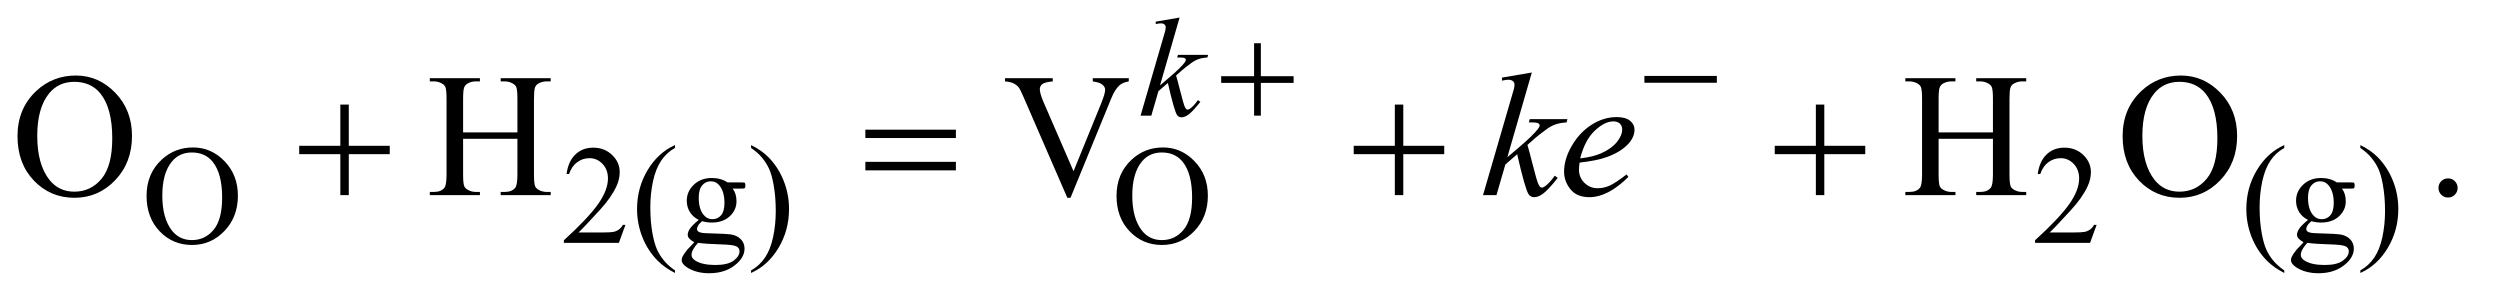 <?xml version="1.0" encoding="UTF-8"?>
<!DOCTYPE svg PUBLIC '-//W3C//DTD SVG 1.0//EN'
          'http://www.w3.org/TR/2001/REC-SVG-20010904/DTD/svg10.dtd'>
<svg stroke-dasharray="none" shape-rendering="auto" xmlns="http://www.w3.org/2000/svg" font-family="'Dialog'" text-rendering="auto" width="222" fill-opacity="1" color-interpolation="auto" color-rendering="auto" preserveAspectRatio="xMidYMid meet" font-size="12px" viewBox="0 0 222 27" fill="black" xmlns:xlink="http://www.w3.org/1999/xlink" stroke="black" image-rendering="auto" stroke-miterlimit="10" stroke-linecap="square" stroke-linejoin="miter" font-style="normal" stroke-width="1" height="27" stroke-dashoffset="0" font-weight="normal" stroke-opacity="1"
><!--Generated by the Batik Graphics2D SVG Generator--><defs id="genericDefs"
  /><g
  ><defs id="defs1"
    ><clipPath clipPathUnits="userSpaceOnUse" id="clipPath1"
      ><path d="M1.042 1.941 L141.454 1.941 L141.454 18.449 L1.042 18.449 L1.042 1.941 Z"
      /></clipPath
      ><clipPath clipPathUnits="userSpaceOnUse" id="clipPath2"
      ><path d="M33.301 62.199 L33.301 591.301 L4519.293 591.301 L4519.293 62.199 Z"
      /></clipPath
    ></defs
    ><g transform="scale(1.576,1.576) translate(-1.042,-1.941) matrix(0.031,0,0,0.031,0,0)"
    ><path d="M384.625 330.625 Q417.625 330.625 441.812 355.688 Q466 380.75 466 418.25 Q466 456.875 441.625 482.375 Q417.25 507.875 382.625 507.875 Q347.625 507.875 323.812 483 Q300 458.125 300 418.625 Q300 378.25 327.5 352.75 Q351.375 330.625 384.625 330.625 ZM382.25 339.75 Q359.5 339.75 345.75 356.625 Q328.625 377.625 328.625 418.125 Q328.625 459.625 346.375 482 Q360 499 382.375 499 Q406.25 499 421.812 480.375 Q437.375 461.75 437.375 421.625 Q437.375 378.125 420.25 356.75 Q406.5 339.75 382.25 339.75 ZM1170.375 471.375 L1158.5 504 L1058.5 504 L1058.5 499.375 Q1102.625 459.125 1120.625 433.625 Q1138.625 408.125 1138.625 387 Q1138.625 370.875 1128.75 360.5 Q1118.875 350.125 1105.125 350.125 Q1092.625 350.125 1082.688 357.438 Q1072.75 364.75 1068 378.875 L1063.375 378.875 Q1066.5 355.75 1079.438 343.375 Q1092.375 331 1111.75 331 Q1132.375 331 1146.188 344.25 Q1160 357.5 1160 375.5 Q1160 388.375 1154 401.25 Q1144.75 421.5 1124 444.125 Q1092.875 478.125 1085.125 485.125 L1129.375 485.125 Q1142.875 485.125 1148.312 484.125 Q1153.75 483.125 1158.125 480.062 Q1162.5 477 1165.75 471.375 L1170.375 471.375 ZM1260.5 554.125 L1260.5 558.75 Q1241.625 549.25 1229 536.5 Q1211 518.375 1201.25 493.75 Q1191.5 469.125 1191.5 442.625 Q1191.5 403.875 1210.625 371.938 Q1229.75 340 1260.5 326.25 L1260.5 331.5 Q1245.125 340 1235.25 354.75 Q1225.375 369.5 1220.5 392.125 Q1215.625 414.75 1215.625 439.375 Q1215.625 466.125 1219.75 488 Q1223 505.25 1227.625 515.688 Q1232.25 526.125 1240.062 535.75 Q1247.875 545.375 1260.5 554.125 ZM1303.625 462.25 Q1293.125 457.125 1287.5 447.938 Q1281.875 438.75 1281.875 427.625 Q1281.875 410.625 1294.688 398.375 Q1307.5 386.125 1327.5 386.125 Q1343.875 386.125 1355.875 394.125 L1380.125 394.125 Q1385.5 394.125 1386.375 394.438 Q1387.25 394.75 1387.625 395.5 Q1388.375 396.625 1388.375 399.5 Q1388.375 402.75 1387.75 404 Q1387.375 404.625 1386.438 405 Q1385.5 405.375 1380.125 405.375 L1365.25 405.375 Q1372.25 414.375 1372.25 428.375 Q1372.25 444.375 1360 455.75 Q1347.75 467.125 1327.125 467.125 Q1318.625 467.125 1309.75 464.625 Q1304.25 469.375 1302.312 472.938 Q1300.375 476.5 1300.375 479 Q1300.375 481.125 1302.438 483.125 Q1304.5 485.125 1310.5 486 Q1314 486.5 1328 486.875 Q1353.75 487.5 1361.375 488.625 Q1373 490.25 1379.938 497.25 Q1386.875 504.25 1386.875 514.5 Q1386.875 528.625 1373.625 541 Q1354.125 559.25 1322.75 559.25 Q1298.625 559.25 1282 548.375 Q1272.625 542.125 1272.625 535.375 Q1272.625 532.375 1274 529.375 Q1276.125 524.75 1282.75 516.5 Q1283.625 515.375 1295.5 503 Q1289 499.125 1286.312 496.062 Q1283.625 493 1283.625 489.125 Q1283.625 484.75 1287.188 478.875 Q1290.75 473 1303.625 462.25 ZM1325.375 392.125 Q1316.125 392.125 1309.875 399.5 Q1303.625 406.875 1303.625 422.125 Q1303.625 441.875 1312.125 452.75 Q1318.625 461 1328.625 461 Q1338.125 461 1344.25 453.875 Q1350.375 446.75 1350.375 431.5 Q1350.375 411.625 1341.75 400.375 Q1335.375 392.125 1325.375 392.125 ZM1302.375 504 Q1296.5 510.375 1293.5 515.875 Q1290.5 521.375 1290.5 526 Q1290.5 532 1297.75 536.5 Q1310.25 544.25 1333.875 544.25 Q1356.375 544.25 1367.062 536.312 Q1377.75 528.375 1377.75 519.375 Q1377.75 512.875 1371.375 510.125 Q1364.875 507.375 1345.625 506.875 Q1317.5 506.125 1302.375 504 ZM1398.75 331.5 L1398.75 326.25 Q1417.75 335.625 1430.375 348.375 Q1448.25 366.625 1458 391.188 Q1467.75 415.75 1467.75 442.375 Q1467.75 481.125 1448.688 513.062 Q1429.625 545 1398.75 558.75 L1398.75 554.125 Q1414.125 545.5 1424.062 530.812 Q1434 516.125 1438.812 493.438 Q1443.625 470.75 1443.625 446.125 Q1443.625 419.5 1439.5 397.5 Q1436.375 380.25 1431.688 369.875 Q1427 359.5 1419.25 349.875 Q1411.5 340.25 1398.75 331.5 ZM2147.625 330.625 Q2180.625 330.625 2204.812 355.688 Q2229 380.75 2229 418.25 Q2229 456.875 2204.625 482.375 Q2180.25 507.875 2145.625 507.875 Q2110.625 507.875 2086.812 483 Q2063 458.125 2063 418.625 Q2063 378.25 2090.5 352.75 Q2114.375 330.625 2147.625 330.625 ZM2145.25 339.75 Q2122.5 339.75 2108.75 356.625 Q2091.625 377.625 2091.625 418.125 Q2091.625 459.625 2109.375 482 Q2123 499 2145.375 499 Q2169.25 499 2184.812 480.375 Q2200.375 461.75 2200.375 421.625 Q2200.375 378.125 2183.25 356.75 Q2169.5 339.75 2145.25 339.75 ZM3844.375 471.375 L3832.5 504 L3732.5 504 L3732.5 499.375 Q3776.625 459.125 3794.625 433.625 Q3812.625 408.125 3812.625 387 Q3812.625 370.875 3802.75 360.5 Q3792.875 350.125 3779.125 350.125 Q3766.625 350.125 3756.688 357.438 Q3746.75 364.75 3742 378.875 L3737.375 378.875 Q3740.5 355.75 3753.438 343.375 Q3766.375 331 3785.75 331 Q3806.375 331 3820.188 344.25 Q3834 357.5 3834 375.5 Q3834 388.375 3828 401.25 Q3818.75 421.5 3798 444.125 Q3766.875 478.125 3759.125 485.125 L3803.375 485.125 Q3816.875 485.125 3822.312 484.125 Q3827.75 483.125 3832.125 480.062 Q3836.5 477 3839.75 471.375 L3844.375 471.375 ZM4185.5 554.125 L4185.5 558.75 Q4166.625 549.25 4154 536.5 Q4136 518.375 4126.25 493.75 Q4116.5 469.125 4116.5 442.625 Q4116.5 403.875 4135.625 371.938 Q4154.75 340 4185.5 326.25 L4185.5 331.5 Q4170.125 340 4160.25 354.75 Q4150.375 369.5 4145.5 392.125 Q4140.625 414.75 4140.625 439.375 Q4140.625 466.125 4144.75 488 Q4148 505.25 4152.625 515.688 Q4157.25 526.125 4165.062 535.75 Q4172.875 545.375 4185.5 554.125 ZM4228.625 462.25 Q4218.125 457.125 4212.5 447.938 Q4206.875 438.75 4206.875 427.625 Q4206.875 410.625 4219.688 398.375 Q4232.5 386.125 4252.5 386.125 Q4268.875 386.125 4280.875 394.125 L4305.125 394.125 Q4310.5 394.125 4311.375 394.438 Q4312.25 394.75 4312.625 395.5 Q4313.375 396.625 4313.375 399.5 Q4313.375 402.75 4312.75 404 Q4312.375 404.625 4311.438 405 Q4310.5 405.375 4305.125 405.375 L4290.25 405.375 Q4297.25 414.375 4297.25 428.375 Q4297.25 444.375 4285 455.75 Q4272.75 467.125 4252.125 467.125 Q4243.625 467.125 4234.75 464.625 Q4229.25 469.375 4227.312 472.938 Q4225.375 476.5 4225.375 479 Q4225.375 481.125 4227.438 483.125 Q4229.5 485.125 4235.5 486 Q4239 486.5 4253 486.875 Q4278.75 487.5 4286.375 488.625 Q4298 490.25 4304.938 497.25 Q4311.875 504.25 4311.875 514.5 Q4311.875 528.625 4298.625 541 Q4279.125 559.25 4247.75 559.25 Q4223.625 559.25 4207 548.375 Q4197.625 542.125 4197.625 535.375 Q4197.625 532.375 4199 529.375 Q4201.125 524.75 4207.75 516.5 Q4208.625 515.375 4220.5 503 Q4214 499.125 4211.312 496.062 Q4208.625 493 4208.625 489.125 Q4208.625 484.75 4212.188 478.875 Q4215.75 473 4228.625 462.25 ZM4250.375 392.125 Q4241.125 392.125 4234.875 399.5 Q4228.625 406.875 4228.625 422.125 Q4228.625 441.875 4237.125 452.75 Q4243.625 461 4253.625 461 Q4263.125 461 4269.25 453.875 Q4275.375 446.75 4275.375 431.5 Q4275.375 411.625 4266.75 400.375 Q4260.375 392.125 4250.375 392.125 ZM4227.375 504 Q4221.5 510.375 4218.5 515.875 Q4215.5 521.375 4215.5 526 Q4215.5 532 4222.75 536.5 Q4235.25 544.25 4258.875 544.25 Q4281.375 544.25 4292.062 536.312 Q4302.75 528.375 4302.75 519.375 Q4302.75 512.875 4296.375 510.125 Q4289.875 507.375 4270.625 506.875 Q4242.5 506.125 4227.375 504 ZM4323.75 331.5 L4323.75 326.25 Q4342.75 335.625 4355.375 348.375 Q4373.25 366.625 4383 391.188 Q4392.75 415.75 4392.75 442.375 Q4392.75 481.125 4373.688 513.062 Q4354.625 545 4323.75 558.75 L4323.75 554.125 Q4339.125 545.5 4349.062 530.812 Q4359 516.125 4363.812 493.438 Q4368.625 470.75 4368.625 446.125 Q4368.625 419.5 4364.5 397.5 Q4361.375 380.25 4356.688 369.875 Q4352 359.5 4344.25 349.875 Q4336.5 340.25 4323.75 331.5 Z" stroke="none" clip-path="url(#clipPath2)"
    /></g
    ><g transform="matrix(0.049,0,0,0.049,-1.643,-3.058)"
    ><path d="M171.031 199.281 Q212.281 199.281 242.516 230.609 Q272.75 261.938 272.75 308.812 Q272.75 357.094 242.281 388.969 Q211.812 420.844 168.531 420.844 Q124.781 420.844 95.016 389.75 Q65.25 358.656 65.25 309.281 Q65.25 258.812 99.625 226.938 Q129.469 199.281 171.031 199.281 ZM168.062 210.688 Q139.625 210.688 122.438 231.781 Q101.031 258.031 101.031 308.656 Q101.031 360.531 123.219 388.5 Q140.25 409.75 168.219 409.75 Q198.062 409.75 217.516 386.469 Q236.969 363.188 236.969 313.031 Q236.969 258.656 215.562 231.938 Q198.375 210.688 168.062 210.688 ZM872.781 302.406 L971.219 302.406 L971.219 241.781 Q971.219 225.531 969.188 220.375 Q967.625 216.469 962.625 213.656 Q955.906 209.906 948.406 209.906 L940.906 209.906 L940.906 204.125 L1031.531 204.125 L1031.531 209.906 L1024.031 209.906 Q1016.531 209.906 1009.812 213.5 Q1004.812 216 1003.016 221.078 Q1001.219 226.156 1001.219 241.781 L1001.219 378.5 Q1001.219 394.594 1003.25 399.75 Q1004.812 403.656 1009.656 406.469 Q1016.531 410.219 1024.031 410.219 L1031.531 410.219 L1031.531 416 L940.906 416 L940.906 410.219 L948.406 410.219 Q961.375 410.219 967.312 402.562 Q971.219 397.562 971.219 378.5 L971.219 313.969 L872.781 313.969 L872.781 378.5 Q872.781 394.594 874.812 399.75 Q876.375 403.656 881.375 406.469 Q888.094 410.219 895.594 410.219 L903.25 410.219 L903.25 416 L812.469 416 L812.469 410.219 L819.969 410.219 Q833.094 410.219 839.031 402.562 Q842.781 397.562 842.781 378.5 L842.781 241.781 Q842.781 225.531 840.75 220.375 Q839.188 216.469 834.344 213.656 Q827.469 209.906 819.969 209.906 L812.469 209.906 L812.469 204.125 L903.25 204.125 L903.25 209.906 L895.594 209.906 Q888.094 209.906 881.375 213.5 Q876.531 216 874.656 221.078 Q872.781 226.156 872.781 241.781 L872.781 302.406 ZM2079.188 204.125 L2079.188 209.906 Q2067.938 211.938 2062.156 217.094 Q2053.875 224.75 2047.469 240.531 L1973.562 420.844 L1967.781 420.844 L1888.406 238.188 Q1882.312 224.125 1879.812 221 Q1875.906 216.156 1870.203 213.422 Q1864.5 210.688 1854.812 209.906 L1854.812 204.125 L1941.375 204.125 L1941.375 209.906 Q1926.688 211.312 1922.312 214.906 Q1917.938 218.5 1917.938 224.125 Q1917.938 231.938 1925.125 248.5 L1979.031 372.719 L2029.031 250.062 Q2036.375 231.938 2036.375 224.906 Q2036.375 220.375 2031.844 216.234 Q2027.312 212.094 2016.531 210.375 Q2015.75 210.219 2013.875 209.906 L2013.875 204.125 L2079.188 204.125 ZM3546.781 302.406 L3645.219 302.406 L3645.219 241.781 Q3645.219 225.531 3643.188 220.375 Q3641.625 216.469 3636.625 213.656 Q3629.906 209.906 3622.406 209.906 L3614.906 209.906 L3614.906 204.125 L3705.531 204.125 L3705.531 209.906 L3698.031 209.906 Q3690.531 209.906 3683.812 213.5 Q3678.812 216 3677.016 221.078 Q3675.219 226.156 3675.219 241.781 L3675.219 378.5 Q3675.219 394.594 3677.25 399.75 Q3678.812 403.656 3683.656 406.469 Q3690.531 410.219 3698.031 410.219 L3705.531 410.219 L3705.531 416 L3614.906 416 L3614.906 410.219 L3622.406 410.219 Q3635.375 410.219 3641.312 402.562 Q3645.219 397.562 3645.219 378.5 L3645.219 313.969 L3546.781 313.969 L3546.781 378.5 Q3546.781 394.594 3548.812 399.75 Q3550.375 403.656 3555.375 406.469 Q3562.094 410.219 3569.594 410.219 L3577.25 410.219 L3577.25 416 L3486.469 416 L3486.469 410.219 L3493.969 410.219 Q3507.094 410.219 3513.031 402.562 Q3516.781 397.562 3516.781 378.5 L3516.781 241.781 Q3516.781 225.531 3514.75 220.375 Q3513.188 216.469 3508.344 213.656 Q3501.469 209.906 3493.969 209.906 L3486.469 209.906 L3486.469 204.125 L3577.25 204.125 L3577.25 209.906 L3569.594 209.906 Q3562.094 209.906 3555.375 213.5 Q3550.531 216 3548.656 221.078 Q3546.781 226.156 3546.781 241.781 L3546.781 302.406 ZM3986.031 199.281 Q4027.281 199.281 4057.516 230.609 Q4087.75 261.938 4087.75 308.812 Q4087.75 357.094 4057.281 388.969 Q4026.812 420.844 3983.531 420.844 Q3939.781 420.844 3910.016 389.75 Q3880.25 358.656 3880.25 309.281 Q3880.25 258.812 3914.625 226.938 Q3944.469 199.281 3986.031 199.281 ZM3983.062 210.688 Q3954.625 210.688 3937.438 231.781 Q3916.031 258.031 3916.031 308.656 Q3916.031 360.531 3938.219 388.5 Q3955.25 409.75 3983.219 409.75 Q4013.062 409.75 4032.516 386.469 Q4051.969 363.188 4051.969 313.031 Q4051.969 258.656 4030.562 231.938 Q4013.375 210.688 3983.062 210.688 ZM4470 385.688 Q4477.344 385.688 4482.344 390.766 Q4487.344 395.844 4487.344 403.031 Q4487.344 410.219 4482.266 415.297 Q4477.188 420.375 4470 420.375 Q4462.812 420.375 4457.734 415.297 Q4452.656 410.219 4452.656 403.031 Q4452.656 395.688 4457.734 390.688 Q4462.812 385.688 4470 385.688 Z" stroke="none" clip-path="url(#clipPath2)"
    /></g
    ><g transform="matrix(0.049,0,0,0.049,-1.643,-3.058)"
    ><path d="M2171.25 94.25 L2135.75 217.125 L2150 205 Q2173.375 185.25 2180.375 175.75 Q2182.625 172.625 2182.625 171 Q2182.625 169.875 2181.875 168.875 Q2181.125 167.875 2178.938 167.25 Q2176.75 166.625 2171.25 166.625 L2166.875 166.625 L2168.25 161.875 L2222.875 161.875 L2221.625 166.625 Q2212.25 167.125 2205.438 169.562 Q2198.625 172 2192.25 176.75 Q2179.625 186.125 2175.625 189.75 L2164.875 199.25 Q2167.625 208.25 2171.625 224.375 Q2178.375 251.125 2180.75 256.125 Q2183.125 261.125 2185.625 261.125 Q2187.75 261.125 2190.625 259 Q2197.125 254.25 2204.5 243.875 L2208.875 247 Q2195.25 264.125 2188 269.562 Q2180.75 275 2174.75 275 Q2169.5 275 2166.625 270.875 Q2161.625 263.5 2150 212.75 L2132.875 227.625 L2120 272 L2100.5 272 L2142 129.375 L2145.5 117.25 Q2146.125 114.125 2146.125 111.75 Q2146.125 108.75 2143.812 106.75 Q2141.5 104.75 2137.125 104.75 Q2134.25 104.75 2128 106 L2128 101.625 L2171.25 94.25 Z" stroke="none" clip-path="url(#clipPath2)"
    /></g
    ><g transform="matrix(0.049,0,0,0.049,-1.643,-3.058)"
    ><path d="M2809.562 193.812 L2765.188 347.406 L2783 332.25 Q2812.219 307.562 2820.969 295.688 Q2823.781 291.781 2823.781 289.75 Q2823.781 288.344 2822.844 287.094 Q2821.906 285.844 2819.172 285.062 Q2816.438 284.281 2809.562 284.281 L2804.094 284.281 L2805.812 278.344 L2874.094 278.344 L2872.531 284.281 Q2860.812 284.906 2852.297 287.953 Q2843.781 291 2835.812 296.938 Q2820.031 308.656 2815.031 313.188 L2801.594 325.062 Q2805.031 336.312 2810.031 356.469 Q2818.469 389.906 2821.438 396.156 Q2824.406 402.406 2827.531 402.406 Q2830.188 402.406 2833.781 399.75 Q2841.906 393.812 2851.125 380.844 L2856.594 384.75 Q2839.562 406.156 2830.5 412.953 Q2821.438 419.75 2813.938 419.75 Q2807.375 419.75 2803.781 414.594 Q2797.531 405.375 2783 341.938 L2761.594 360.531 L2745.5 416 L2721.125 416 L2773 237.719 L2777.375 222.562 Q2778.156 218.656 2778.156 215.688 Q2778.156 211.938 2775.266 209.438 Q2772.375 206.938 2766.906 206.938 Q2763.312 206.938 2755.5 208.5 L2755.5 203.031 L2809.562 193.812 ZM2896.125 357.094 Q2895.031 364.906 2895.031 370.062 Q2895.031 383.969 2904.875 393.734 Q2914.719 403.5 2928.781 403.5 Q2940.031 403.5 2950.422 398.891 Q2960.812 394.281 2981.281 378.5 L2984.562 383.031 Q2947.531 419.75 2913.938 419.75 Q2891.125 419.75 2879.562 405.375 Q2868 391 2868 373.656 Q2868 350.375 2882.375 326 Q2896.75 301.625 2918.469 288.109 Q2940.188 274.594 2963.156 274.594 Q2979.719 274.594 2987.688 281.312 Q2995.656 288.031 2995.656 297.25 Q2995.656 310.219 2985.344 322.094 Q2971.75 337.562 2945.344 347.094 Q2927.844 353.5 2896.125 357.094 ZM2897.219 349.438 Q2920.344 346.781 2934.875 340.375 Q2954.094 331.781 2963.703 319.828 Q2973.312 307.875 2973.312 297.094 Q2973.312 290.531 2969.172 286.469 Q2965.031 282.406 2957.375 282.406 Q2941.438 282.406 2923.547 299.359 Q2905.656 316.312 2897.219 349.438 Z" stroke="none" clip-path="url(#clipPath2)"
    /></g
    ><g transform="matrix(0.049,0,0,0.049,-1.643,-3.058)"
    ><path d="M2306.25 140.75 L2318.5 140.75 L2318.5 200.5 L2377.875 200.5 L2377.875 212.625 L2318.5 212.625 L2318.5 272 L2306.25 272 L2306.25 212.625 L2246.625 212.625 L2246.625 200.5 L2306.25 200.5 L2306.25 140.75 ZM3013.625 200 L3144.875 200 L3144.875 212.375 L3013.625 212.375 L3013.625 200 Z" stroke="none" clip-path="url(#clipPath2)"
    /></g
    ><g transform="matrix(0.049,0,0,0.049,-1.643,-3.058)"
    ><path d="M650.312 251.938 L665.625 251.938 L665.625 326.625 L739.844 326.625 L739.844 341.781 L665.625 341.781 L665.625 416 L650.312 416 L650.312 341.781 L575.781 341.781 L575.781 326.625 L650.312 326.625 L650.312 251.938 ZM1601.781 297.406 L1765.844 297.406 L1765.844 312.562 L1601.781 312.562 L1601.781 297.406 ZM1601.781 355.688 L1765.844 355.688 L1765.844 371.156 L1601.781 371.156 L1601.781 355.688 ZM2561.312 251.938 L2576.625 251.938 L2576.625 326.625 L2650.844 326.625 L2650.844 341.781 L2576.625 341.781 L2576.625 416 L2561.312 416 L2561.312 341.781 L2486.781 341.781 L2486.781 326.625 L2561.312 326.625 L2561.312 251.938 ZM3324.312 251.938 L3339.625 251.938 L3339.625 326.625 L3413.844 326.625 L3413.844 341.781 L3339.625 341.781 L3339.625 416 L3324.312 416 L3324.312 341.781 L3249.781 341.781 L3249.781 326.625 L3324.312 326.625 L3324.312 251.938 Z" stroke="none" clip-path="url(#clipPath2)"
    /></g
  ></g
></svg
>
